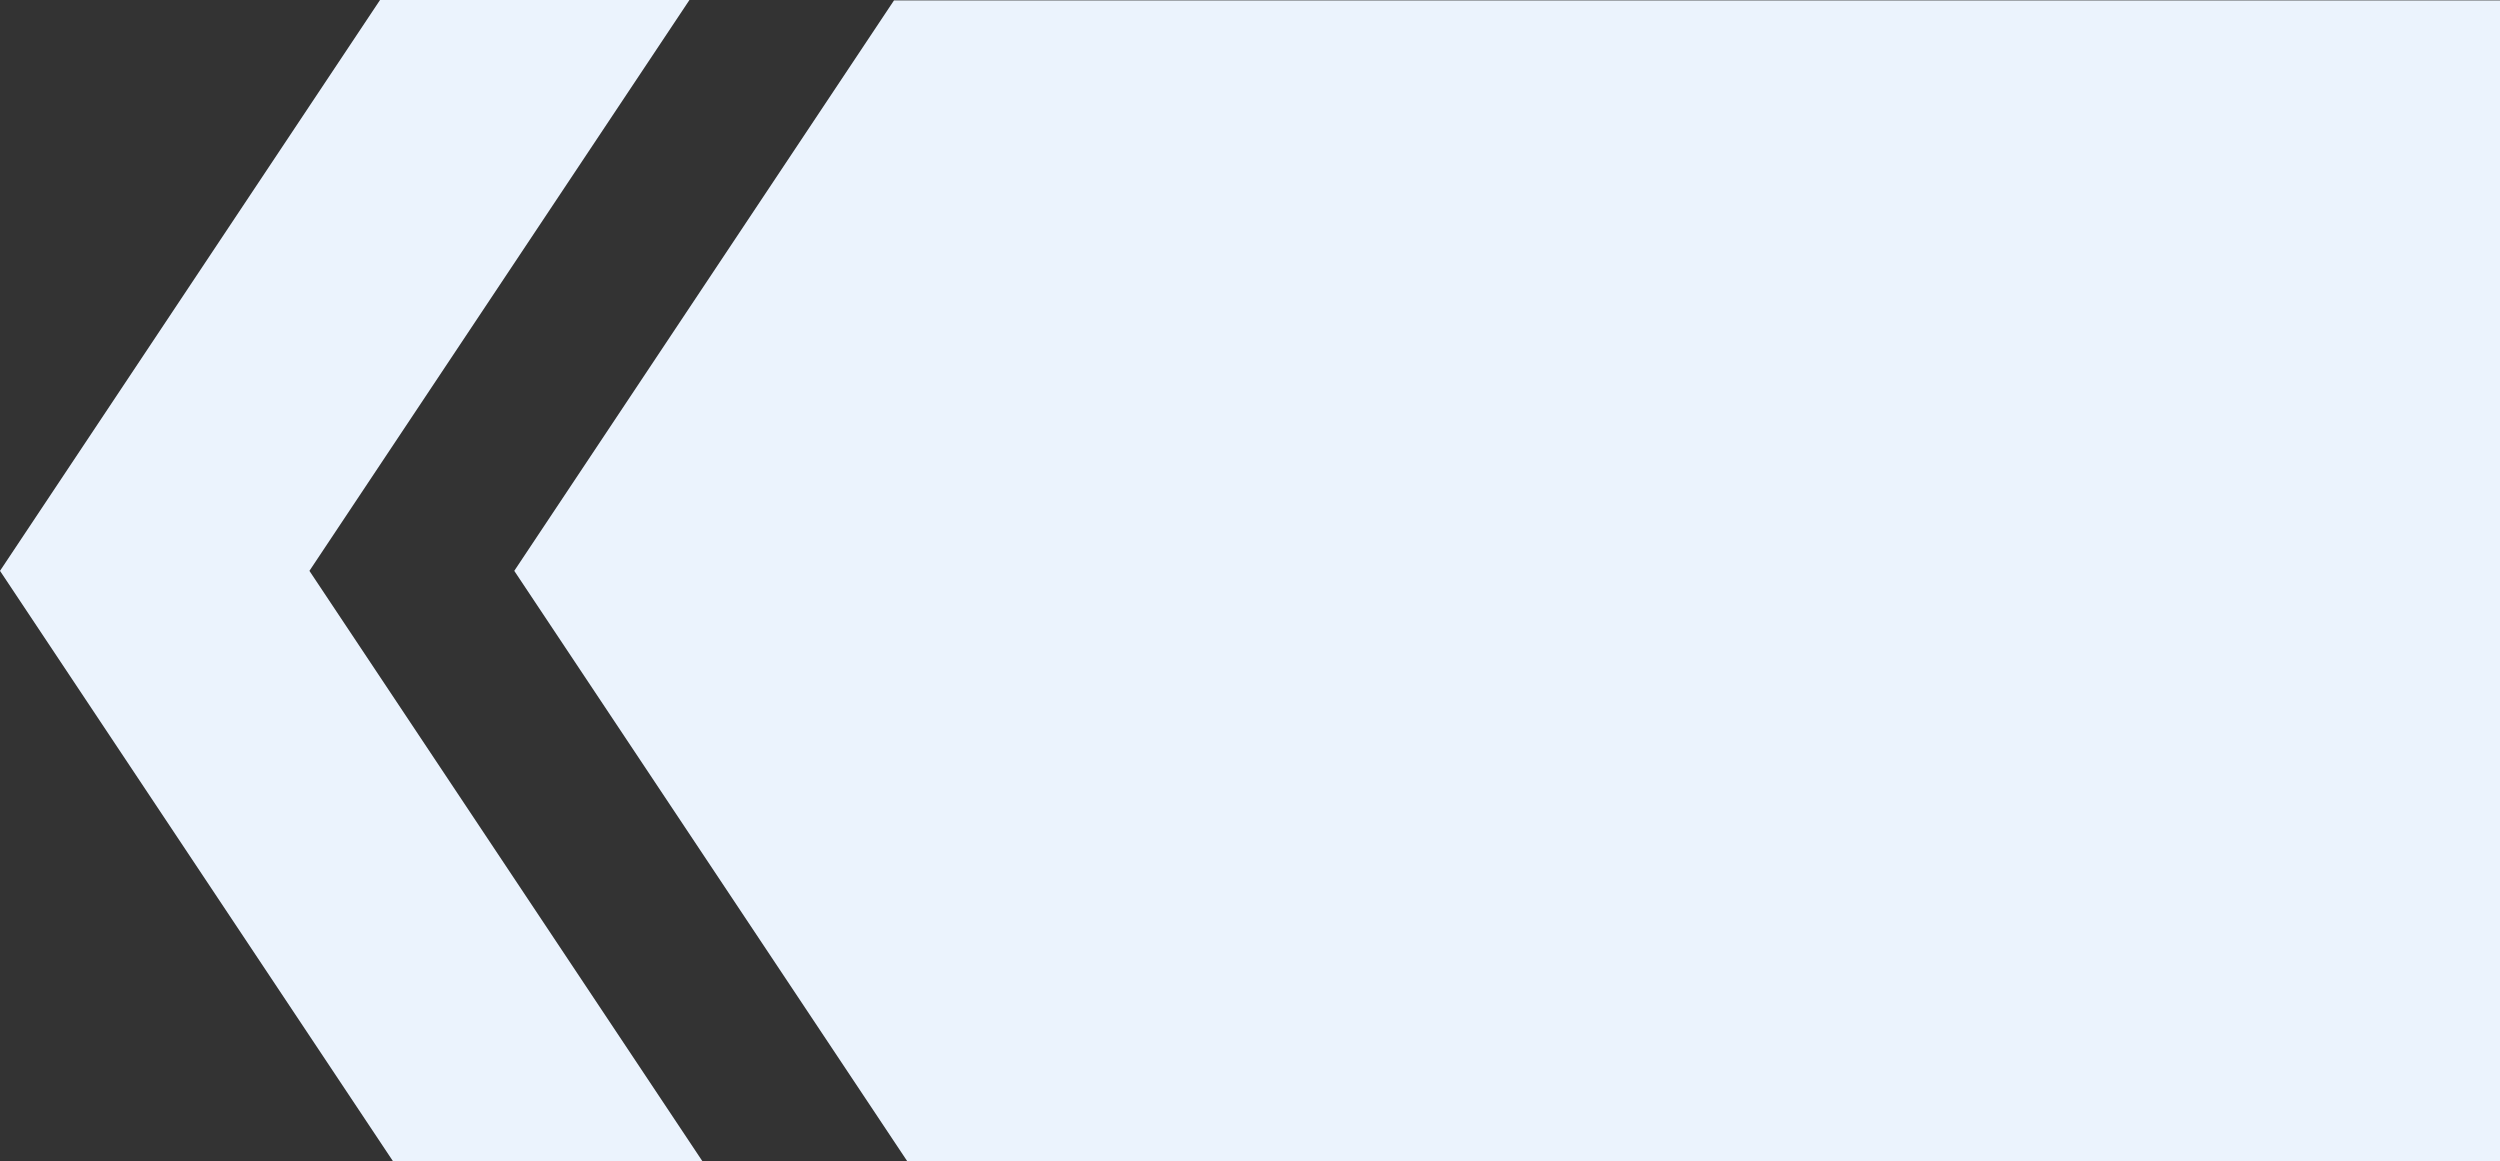 <svg xmlns="http://www.w3.org/2000/svg" width="375.651" height="174.497"><rect width="100%" height="100%" fill="#333333" stroke="none"/><g data-name="グループ 748"><path data-name="パス 1489" d="M136.333 174.498L77.274 85.777 134.331.063h241.32v174.435z" fill="#ebf3fd"/><g data-name="グループ 486"><path data-name="パス 1485" d="M105.553 174.497H59.059L.002 85.778 57.102.003h46.492l-57.1 85.775 59.059 88.719z" fill="#ebf3fd"/></g></g></svg>